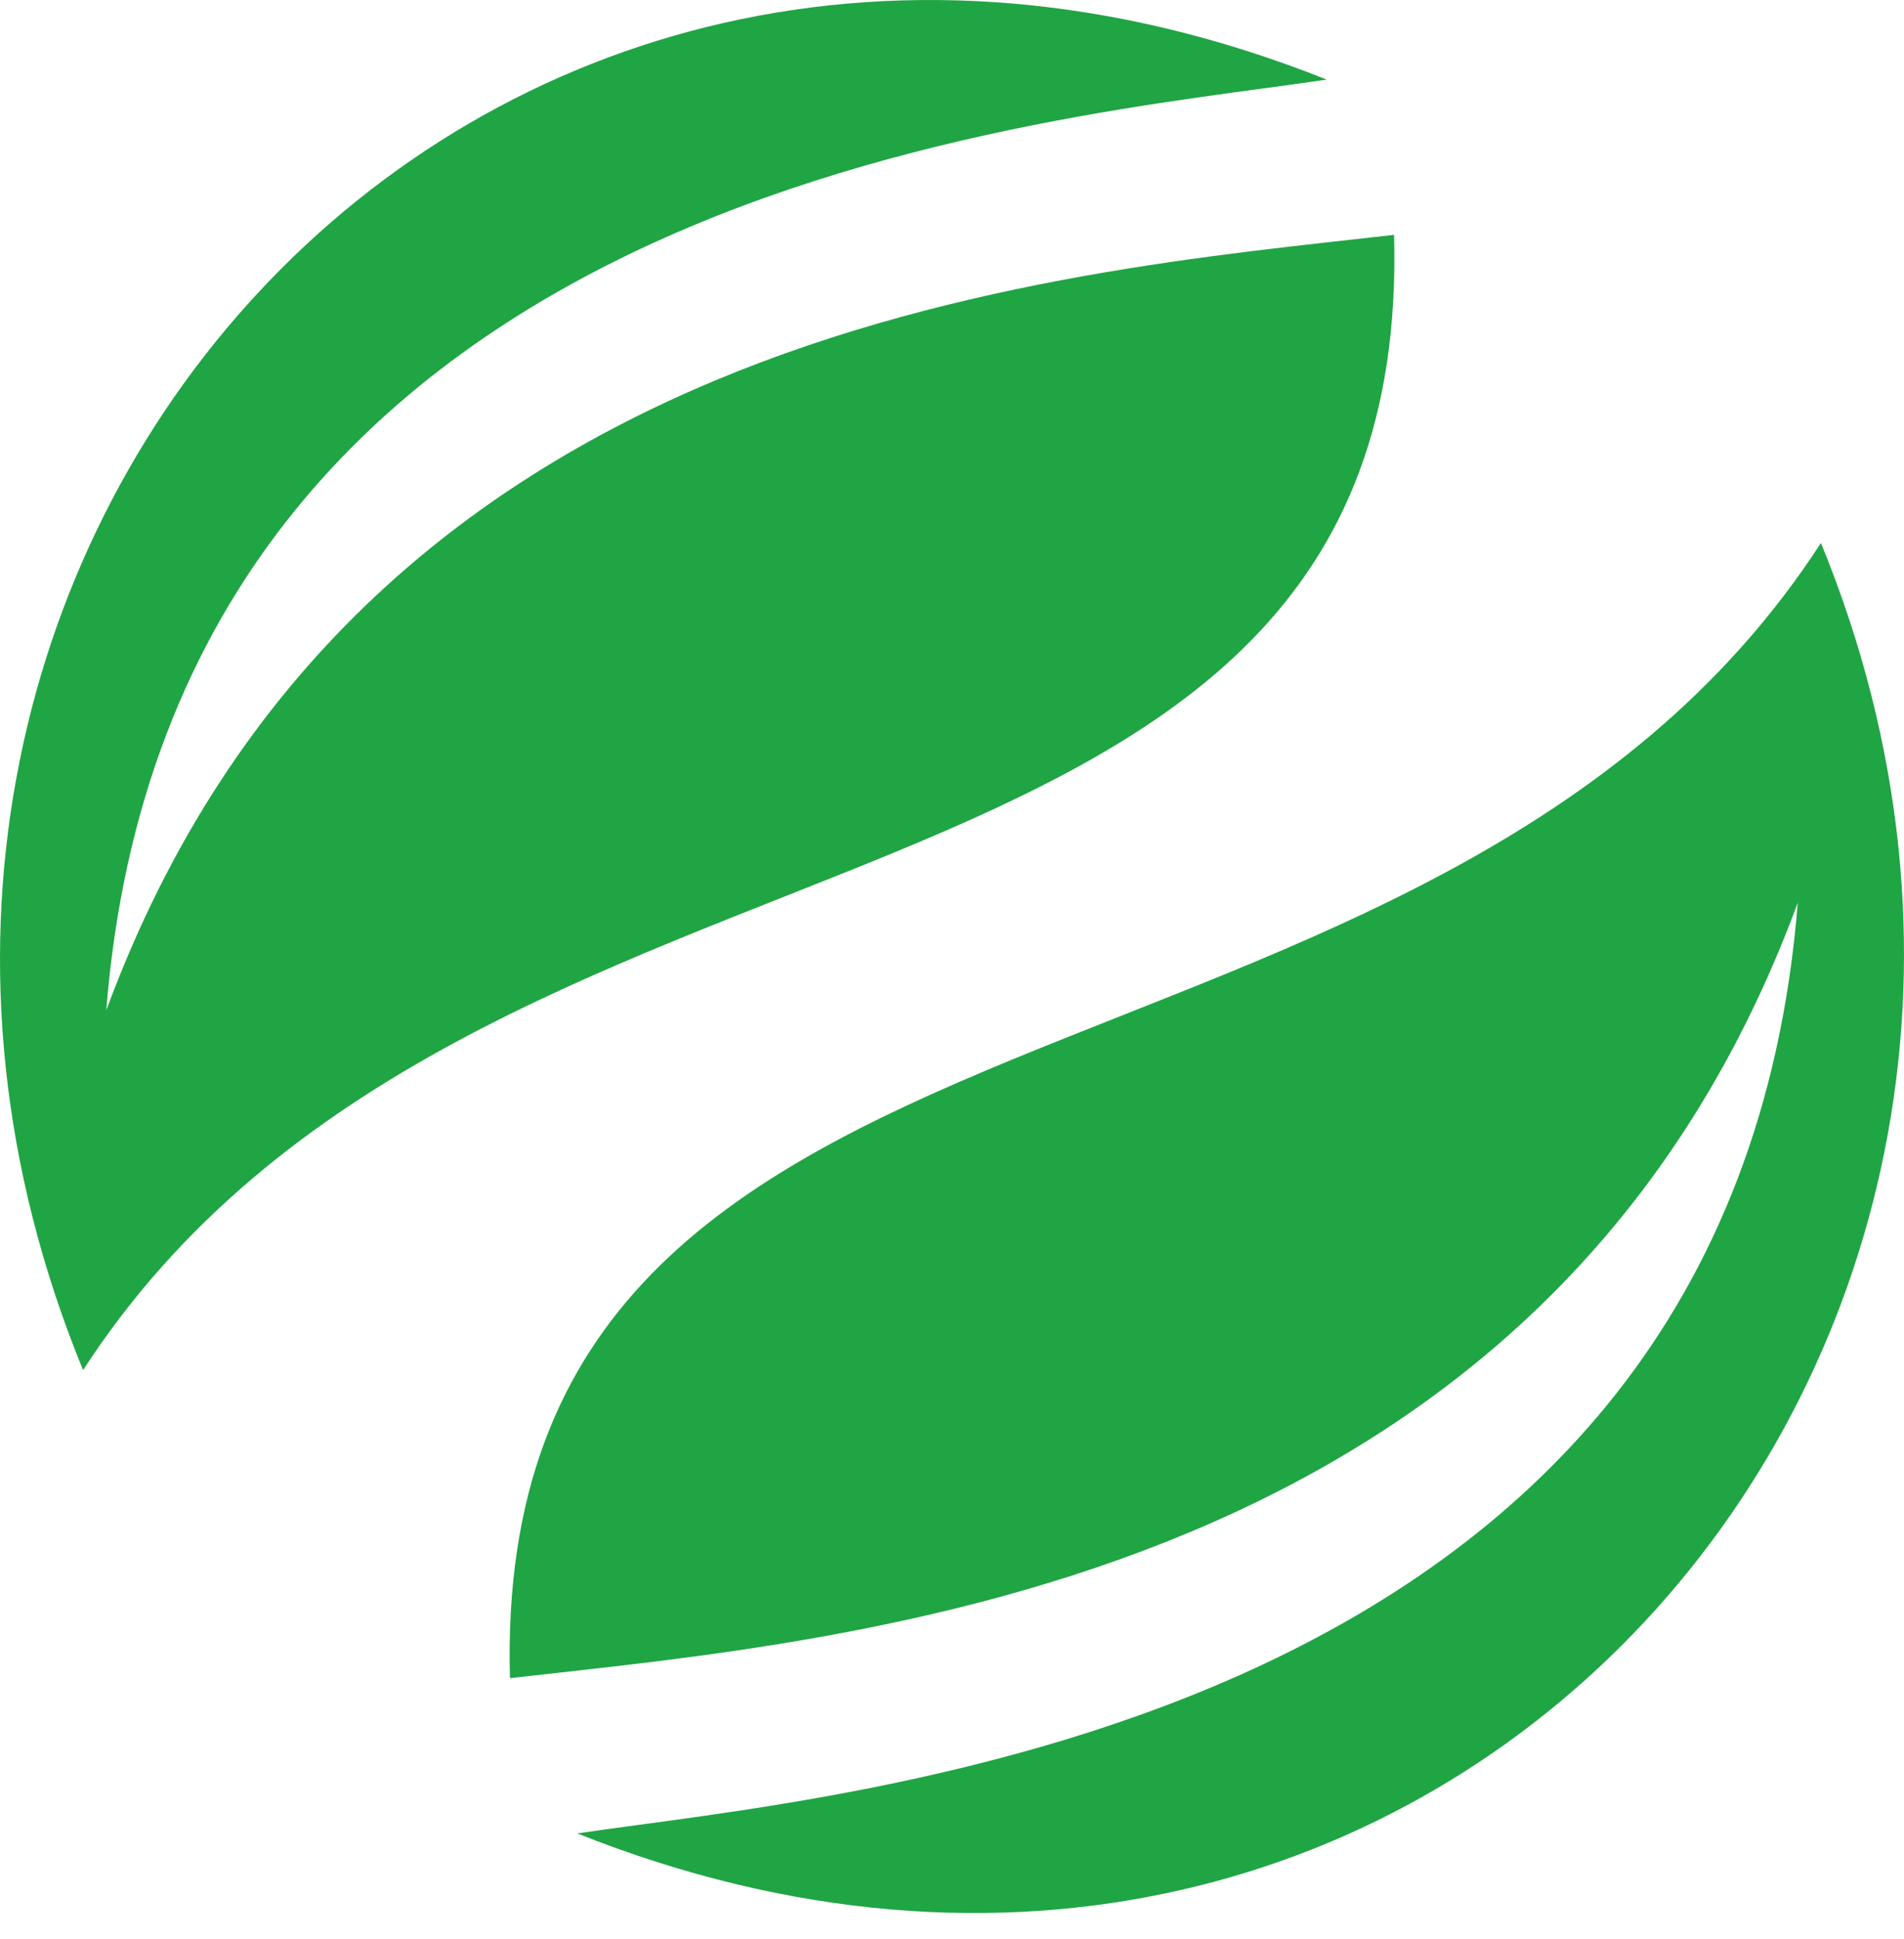<svg width="55" height="56" viewBox="0 0 55 56" fill="none" xmlns="http://www.w3.org/2000/svg">
<path fill-rule="evenodd" clip-rule="evenodd" d="M52.601 15.68C62.215 39.107 41.452 62.815 16.676 52.942C24.452 51.77 50.023 50.033 51.932 26.064C44.643 45.842 24.731 47.323 14.731 48.458C14.149 27.145 41.3 33.096 52.601 15.678V15.68Z" fill="#20A544"/>
<path fill-rule="evenodd" clip-rule="evenodd" d="M2.399 39.561C-7.215 16.133 13.55 -7.573 38.324 2.298C30.548 3.471 4.977 5.207 3.069 29.177C10.358 9.4 30.271 7.917 40.27 6.782C40.853 28.094 13.701 22.145 2.4 39.562L2.399 39.561Z" fill="#20A544"/>
</svg>
